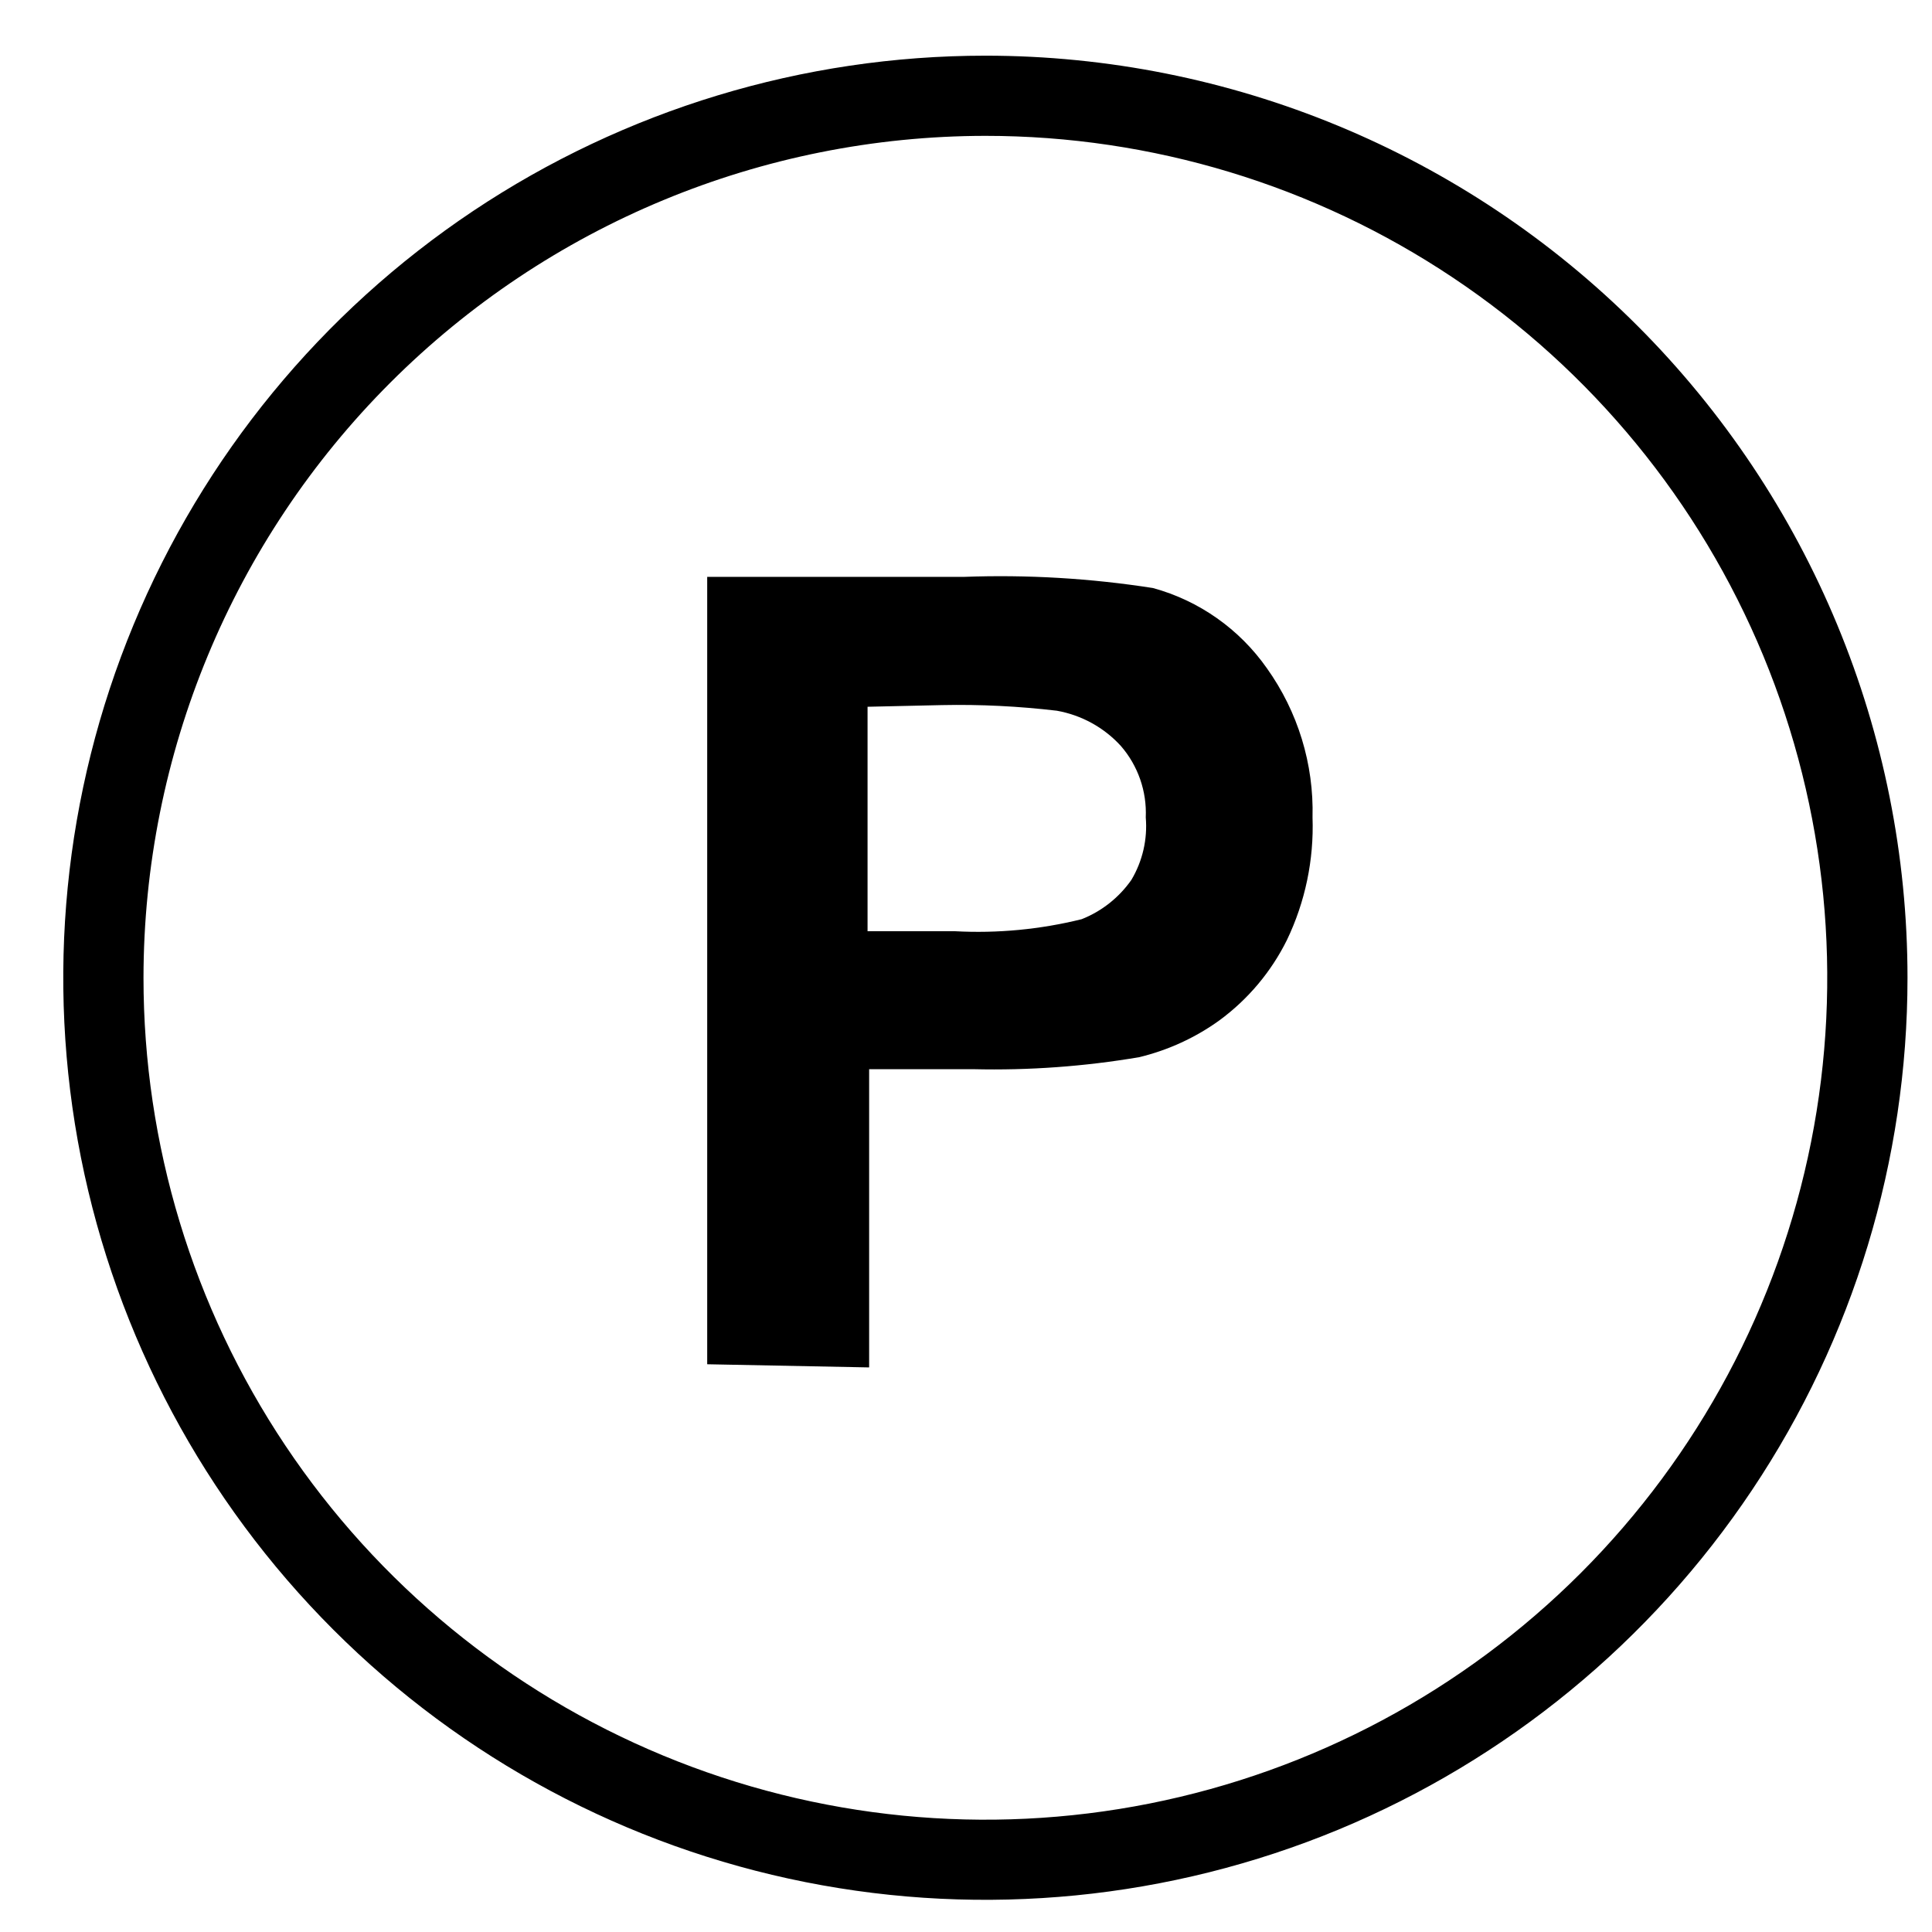 <svg xmlns="http://www.w3.org/2000/svg" fill="none" viewBox="0 0 22 22" height="22" width="22">
<path fill="black" d="M8.053 15.535V6.569H10.975C11.695 6.542 12.417 6.585 13.129 6.696C13.655 6.84 14.113 7.163 14.426 7.609C14.779 8.104 14.962 8.7 14.946 9.308C14.963 9.79 14.863 10.27 14.654 10.705C14.475 11.066 14.212 11.379 13.887 11.618C13.613 11.816 13.303 11.958 12.974 12.038C12.35 12.144 11.717 12.19 11.084 12.175H9.897V15.571L8.053 15.535ZM9.879 8.048V10.604H10.874C11.359 10.63 11.845 10.584 12.317 10.467C12.545 10.377 12.742 10.221 12.883 10.02C13.011 9.805 13.068 9.556 13.047 9.308C13.06 9.011 12.959 8.72 12.764 8.495C12.572 8.284 12.315 8.143 12.034 8.093C11.6 8.042 11.164 8.02 10.728 8.029L9.879 8.048Z"></path>
<path fill="black" d="M11.221 1.547C13.117 1.547 14.97 2.109 16.547 3.163C18.123 4.216 19.352 5.713 20.078 7.465C20.803 9.217 20.993 11.145 20.623 13.004C20.253 14.864 19.34 16.572 18 17.913C16.659 19.254 14.951 20.167 13.091 20.537C11.231 20.907 9.304 20.717 7.552 19.991C5.8 19.265 4.303 18.037 3.249 16.46C2.196 14.884 1.634 13.03 1.634 11.134C1.636 8.592 2.647 6.155 4.444 4.358C6.242 2.56 8.679 1.549 11.221 1.547ZM11.221 0.634C9.144 0.634 7.114 1.25 5.387 2.403C3.66 3.557 2.315 5.197 1.52 7.116C0.725 9.034 0.517 11.146 0.922 13.182C1.328 15.219 2.328 17.09 3.796 18.558C5.265 20.027 7.135 21.027 9.172 21.432C11.209 21.837 13.32 21.629 15.239 20.835C17.157 20.04 18.797 18.694 19.951 16.967C21.105 15.241 21.721 13.211 21.721 11.134C21.721 8.349 20.614 5.678 18.645 3.709C16.676 1.74 14.005 0.634 11.221 0.634Z"></path>
</svg>
